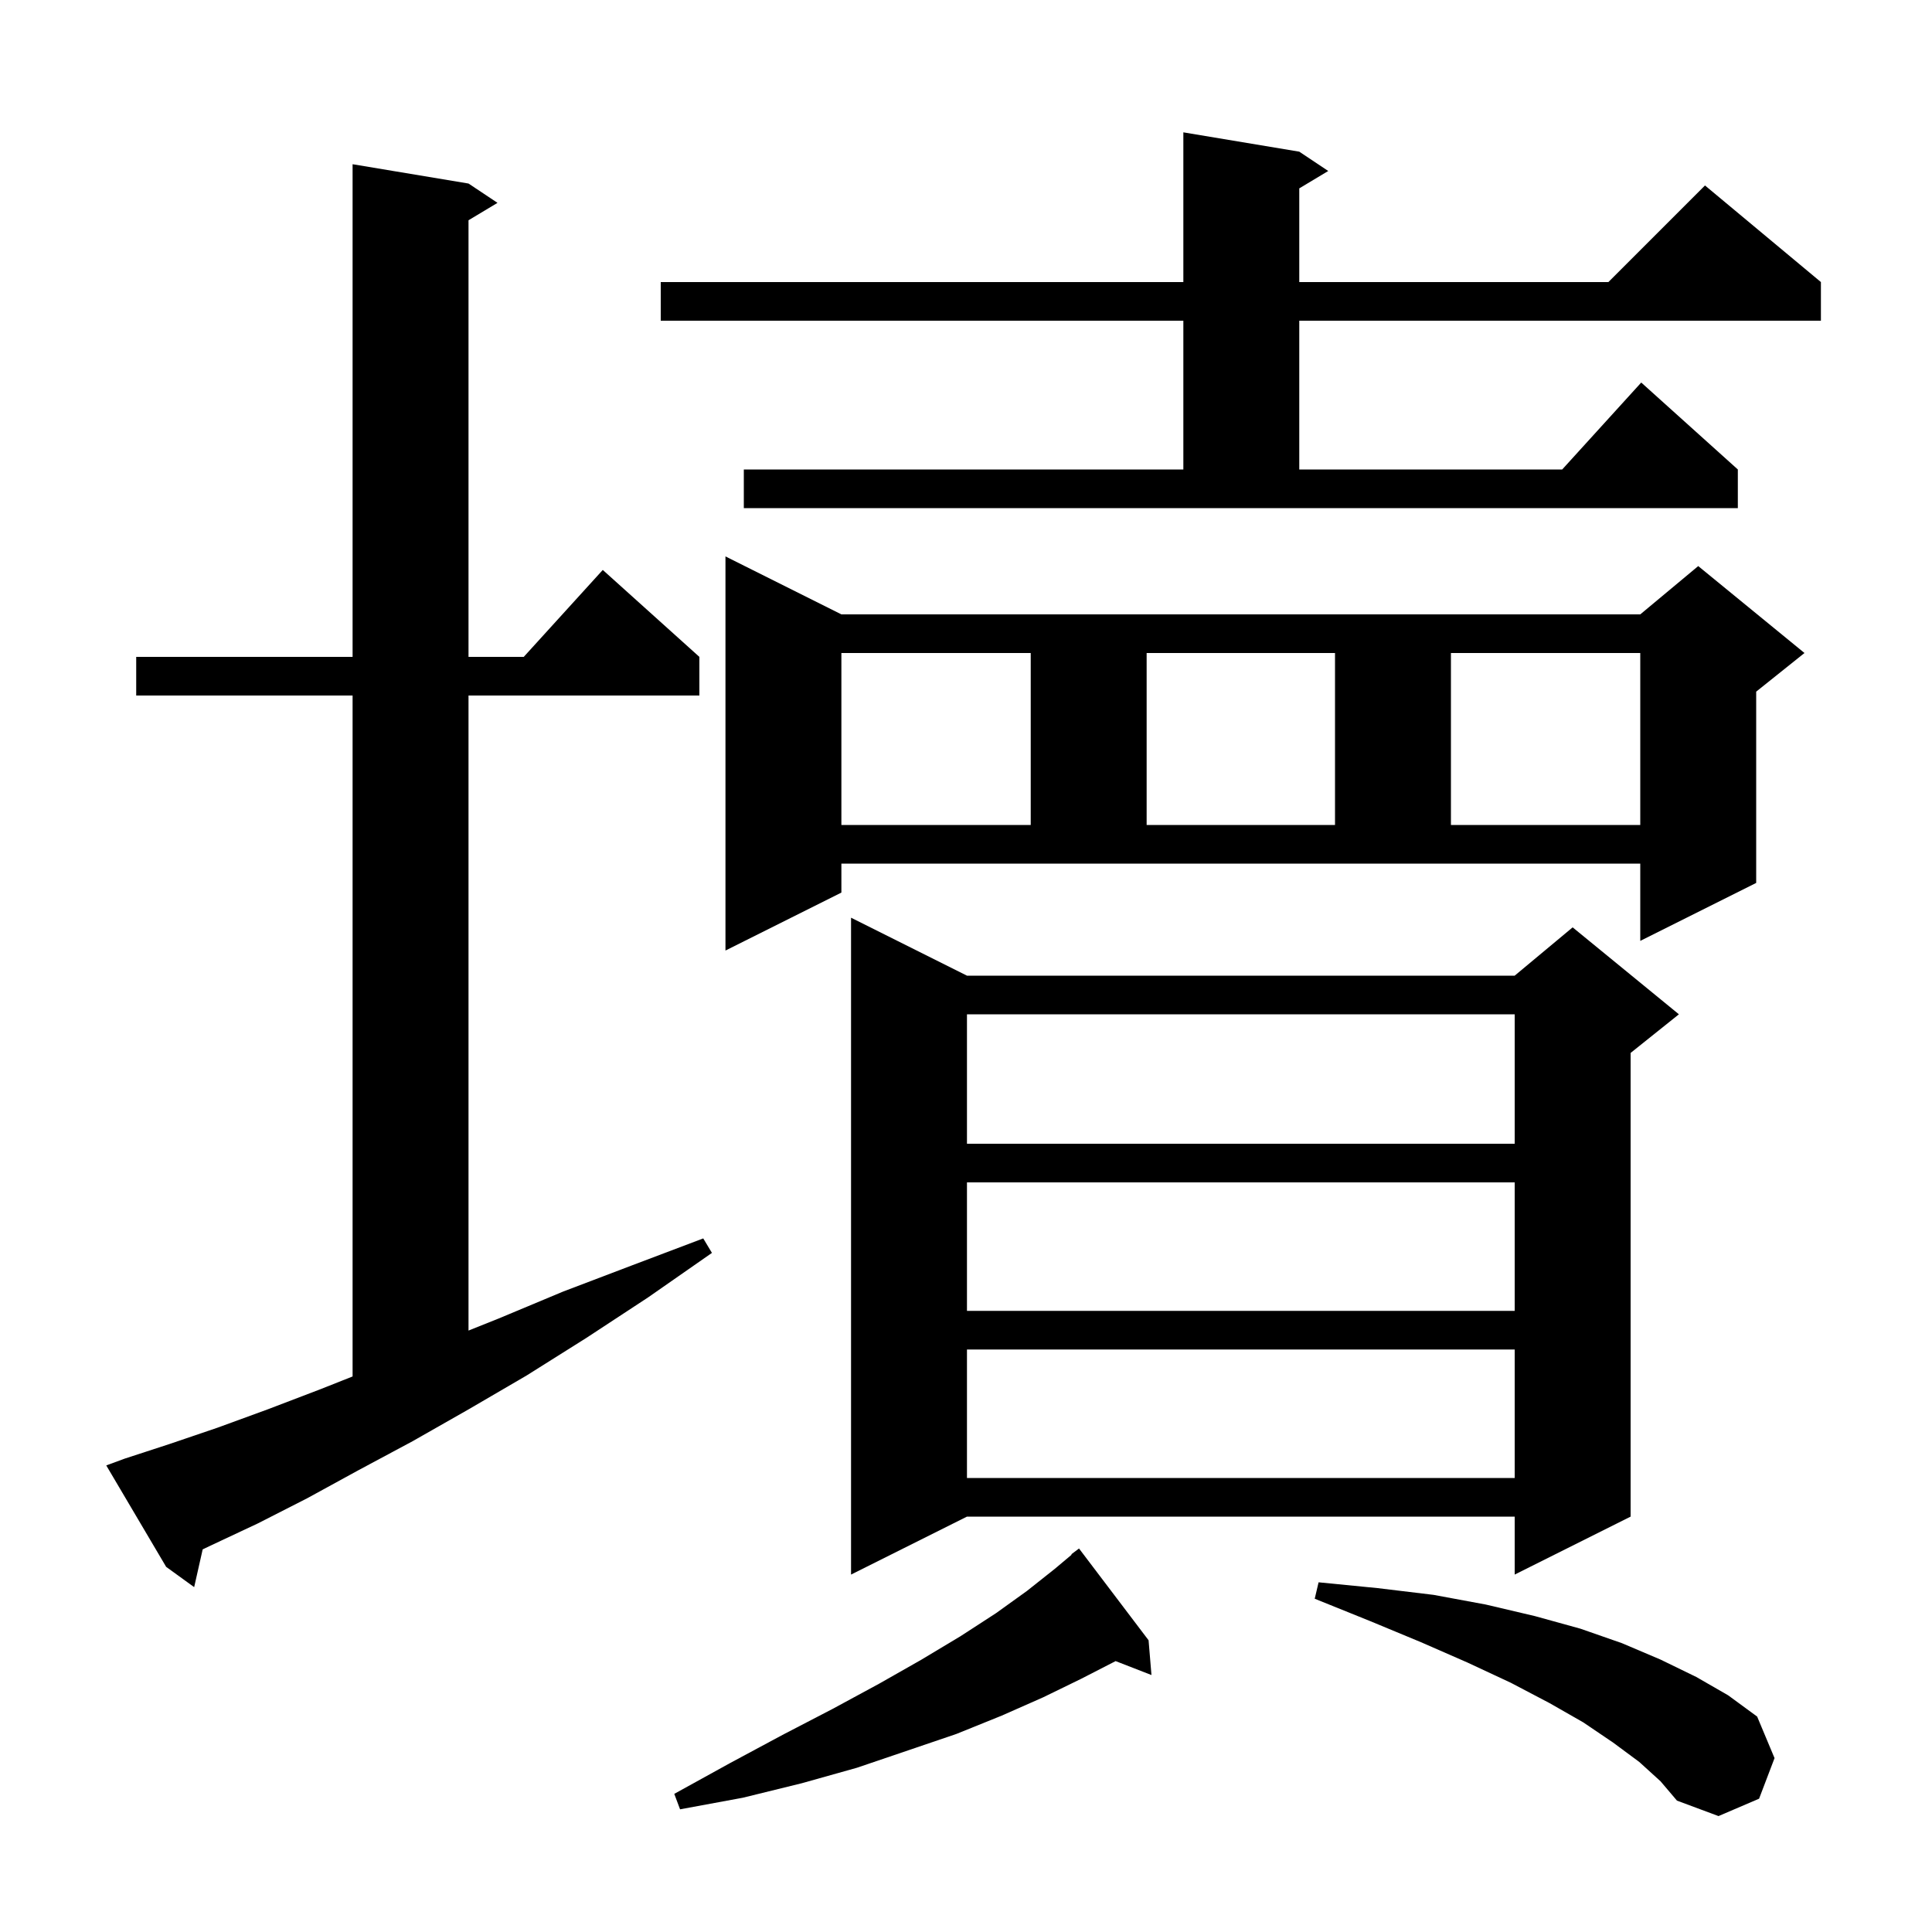 <svg xmlns="http://www.w3.org/2000/svg" xmlns:xlink="http://www.w3.org/1999/xlink" version="1.1" baseProfile="full" viewBox="0 0 200 200" width="200" height="200"><g fill="currentColor"><path d="M 169.7 182.4 L 167.0 180.4 L 163.9 178.3 L 160.4 176.3 L 156.4 174.2 L 151.9 172.1 L 147.1 170.0 L 141.8 167.8 L 136.1 165.5 L 136.5 163.8 L 142.6 164.4 L 148.4 165.1 L 153.8 166.1 L 158.9 167.3 L 163.6 168.6 L 167.9 170.1 L 171.9 171.8 L 175.6 173.6 L 178.9 175.5 L 181.9 177.7 L 183.7 182.0 L 182.1 186.2 L 177.9 188.0 L 173.6 186.4 L 171.9 184.4 Z M 118.9 169.8 L 119.2 173.4 L 115.489 171.957 L 111.9 173.8 L 108.0 175.7 L 103.7 177.6 L 99.0 179.5 L 94.0 181.2 L 88.7 183.0 L 83.0 184.6 L 76.9 186.1 L 70.4 187.3 L 69.8 185.7 L 75.6 182.5 L 81.0 179.6 L 86.2 176.9 L 91.0 174.3 L 95.4 171.8 L 99.4 169.4 L 103.1 167.0 L 106.3 164.7 L 109.2 162.4 L 110.937 160.941 L 110.9 160.9 L 111.7 160.3 Z M 12.9 151.0 L 17.5 149.5 L 22.5 147.8 L 27.7 145.9 L 33.2 143.8 L 36.5 142.491 L 36.5 72.0 L 14.1 72.0 L 14.1 68.0 L 36.5 68.0 L 36.5 17.0 L 48.5 19.0 L 51.5 21.0 L 48.5 22.8 L 48.5 68.0 L 54.218 68.0 L 62.4 59.0 L 72.4 68.0 L 72.4 72.0 L 48.5 72.0 L 48.5 137.74 L 51.6 136.5 L 58.3 133.7 L 65.4 131.0 L 72.8 128.2 L 73.7 129.7 L 67.1 134.3 L 60.7 138.5 L 54.5 142.4 L 48.5 145.9 L 42.7 149.2 L 37.1 152.2 L 31.8 155.1 L 26.7 157.7 L 21.8 160.0 L 20.981 160.392 L 20.1 164.3 L 17.2 162.2 L 11.0 151.7 Z M 100.1 101.0 L 156.8 101.0 L 162.8 96.0 L 173.8 105.0 L 168.8 109.0 L 168.8 157.0 L 156.8 163.0 L 156.8 157.0 L 100.1 157.0 L 88.1 163.0 L 88.1 95.0 Z M 100.1 139.7 L 100.1 153.0 L 156.8 153.0 L 156.8 139.7 Z M 100.1 122.4 L 100.1 135.7 L 156.8 135.7 L 156.8 122.4 Z M 100.1 105.0 L 100.1 118.4 L 156.8 118.4 L 156.8 105.0 Z M 87.1 92.4 L 75.1 98.4 L 75.1 57.6 L 87.1 63.6 L 169.8 63.6 L 175.8 58.6 L 186.8 67.6 L 181.8 71.6 L 181.8 91.4 L 169.8 97.4 L 169.8 89.4 L 87.1 89.4 Z M 87.1 67.6 L 87.1 85.4 L 106.7 85.4 L 106.7 67.6 Z M 118.7 67.6 L 118.7 85.4 L 138.2 85.4 L 138.2 67.6 Z M 150.2 67.6 L 150.2 85.4 L 169.8 85.4 L 169.8 67.6 Z M 77.0 48.6 L 122.5 48.6 L 122.5 33.2 L 68.4 33.2 L 68.4 29.2 L 122.5 29.2 L 122.5 13.7 L 134.5 15.7 L 137.5 17.7 L 134.5 19.5 L 134.5 29.2 L 166.5 29.2 L 176.5 19.2 L 188.5 29.2 L 188.5 33.2 L 134.5 33.2 L 134.5 48.6 L 161.718 48.6 L 169.9 39.6 L 179.9 48.6 L 179.9 52.6 L 77.0 52.6 Z "/></g></svg>